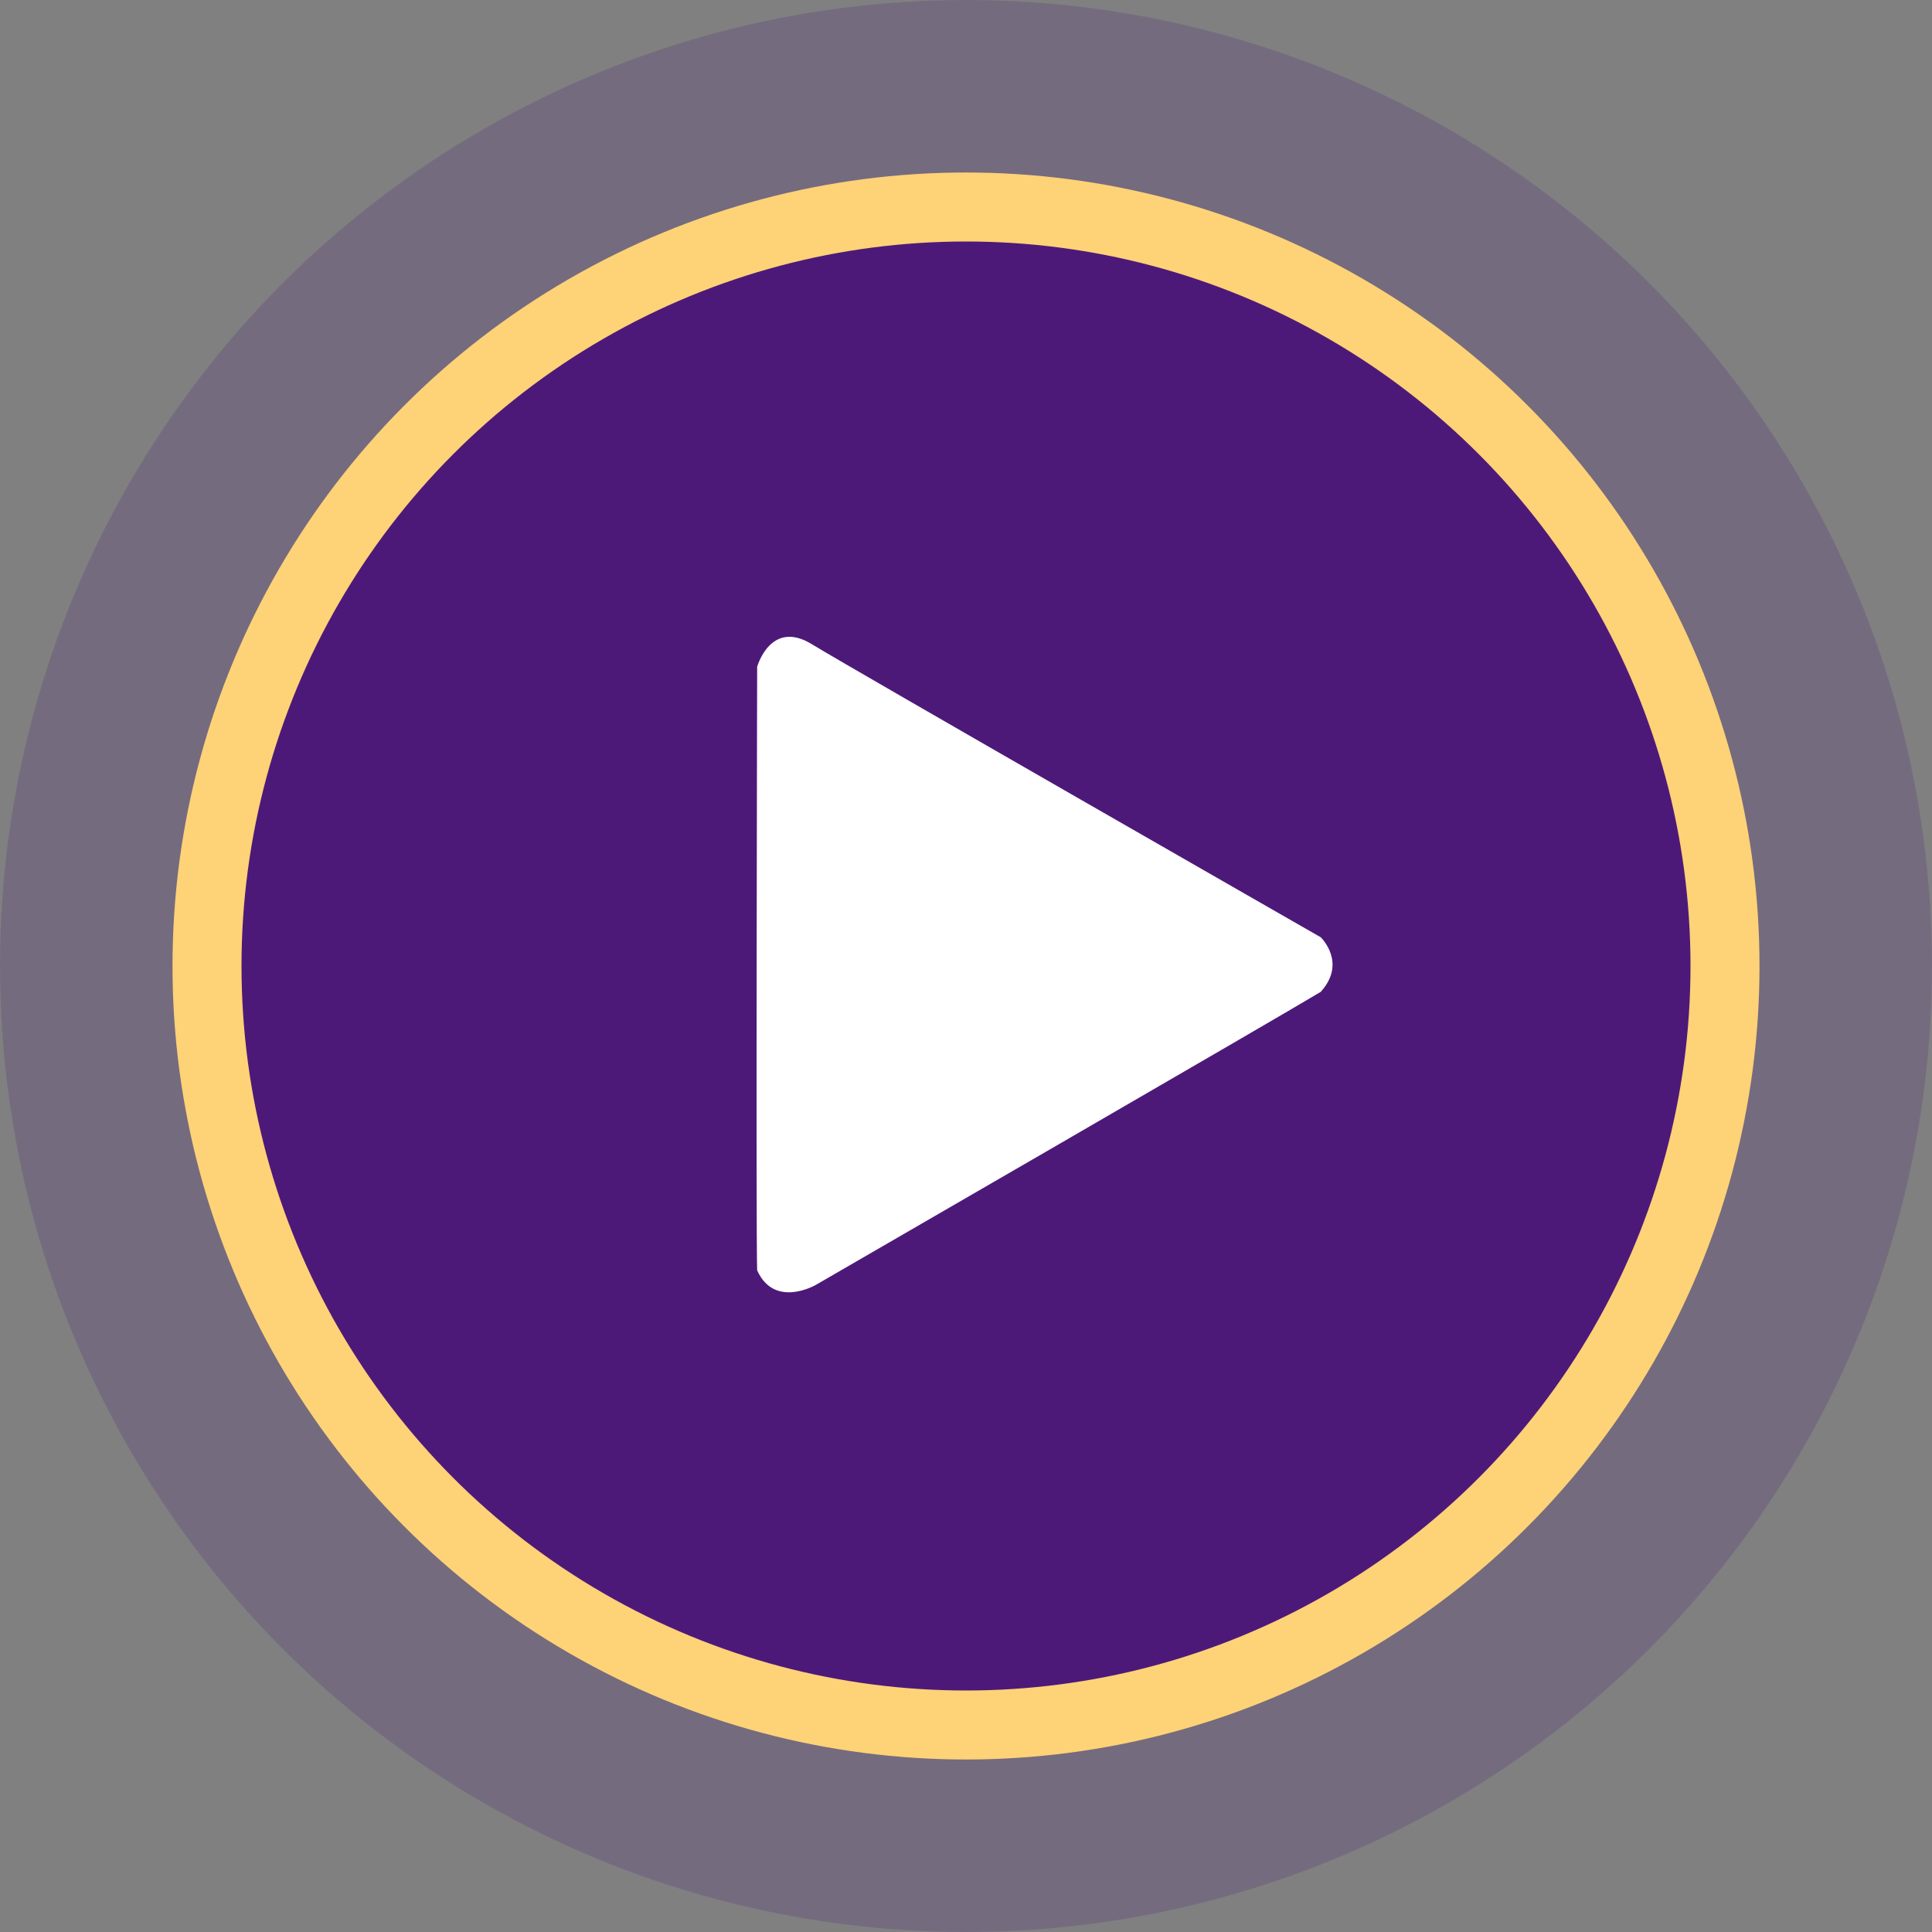 <?xml version="1.0" encoding="UTF-8"?>
<svg width="112px" height="112px" viewBox="0 0 112 112" version="1.1" xmlns="http://www.w3.org/2000/svg" xmlns:xlink="http://www.w3.org/1999/xlink">
    <rect x="0" y="0" width="112" height="112" fill="#808080" stroke="none"/>
    <title>play-icon</title>
    <g id="play-icon" stroke="none" stroke-width="1" fill="none" fill-rule="evenodd">
        <circle id="Oval" fill-opacity="0.2" fill="#4D1979" cx="56" cy="56" r="56"></circle>
        <circle id="Oval" stroke="#FED277" stroke-width="4" fill="#4D1979" cx="56" cy="56" r="44"></circle>
        <path d="M43.893,38.657 C43.893,38.657 44.666,35.877 47.06,37.343 C49.454,38.809 76.562,54.333 76.562,54.333 C76.562,54.333 78.107,55.799 76.562,57.5 C74.399,58.814 47.291,74.489 47.291,74.489 C47.291,74.489 44.897,75.88 43.893,73.641 C43.817,71.557 43.893,38.657 43.893,38.657 Z" id="Path" fill="#FFFFFF" fill-rule="nonzero"></path>
    </g>
</svg>